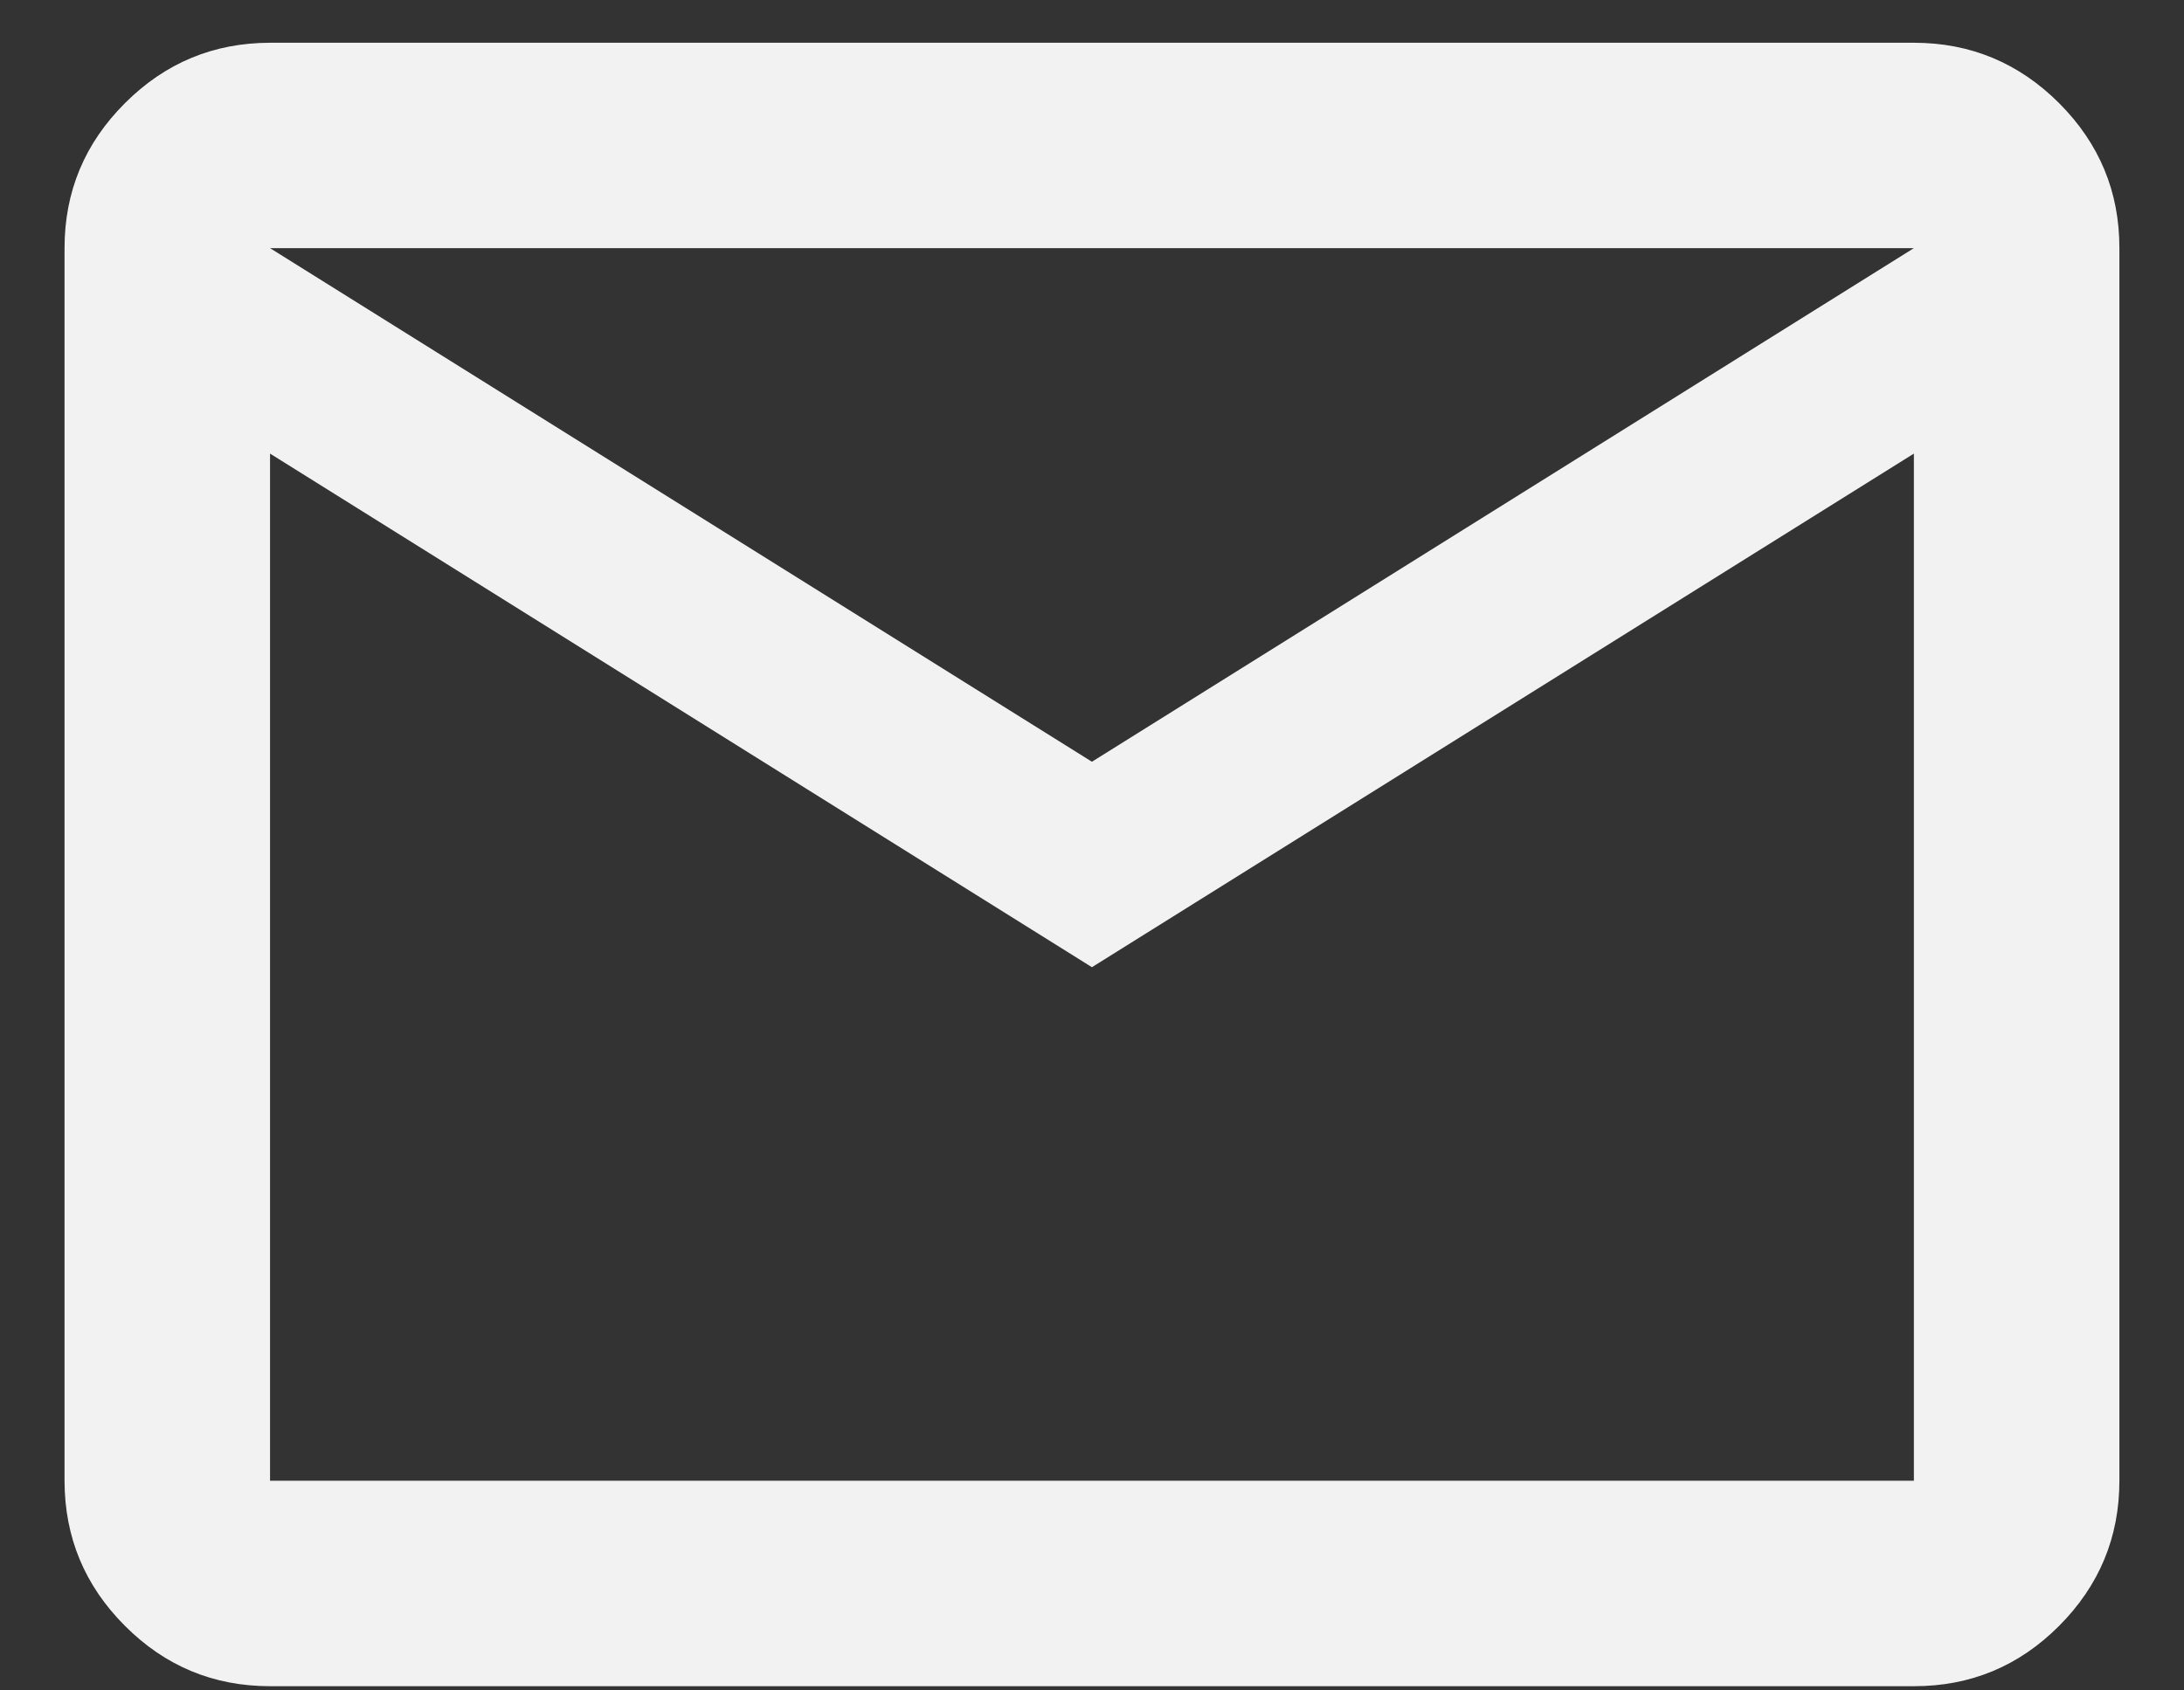 <svg width="31" height="24" viewBox="0 0 31 24" fill="none" xmlns="http://www.w3.org/2000/svg">
<rect x="0" y="0" width="31" height="24" fill="#333333" stroke="none"/>
<path d="M3.833 23.94C3.031 23.94 2.344 23.655 1.774 23.084C1.203 22.513 0.917 21.826 0.916 21.023V3.523C0.916 2.721 1.202 2.035 1.774 1.464C2.345 0.893 3.032 0.608 3.833 0.607H27.166C27.968 0.607 28.655 0.893 29.227 1.464C29.798 2.036 30.084 2.722 30.083 3.523V21.023C30.083 21.825 29.797 22.512 29.227 23.084C28.656 23.656 27.969 23.941 27.166 23.94H3.833ZM15.499 13.732L3.833 6.44V21.023H27.166V6.44L15.499 13.732ZM15.499 10.815L27.166 3.523H3.833L15.499 10.815ZM3.833 6.44V3.523V21.023V6.44Z" fill="#F2F2F2"/>
</svg>
